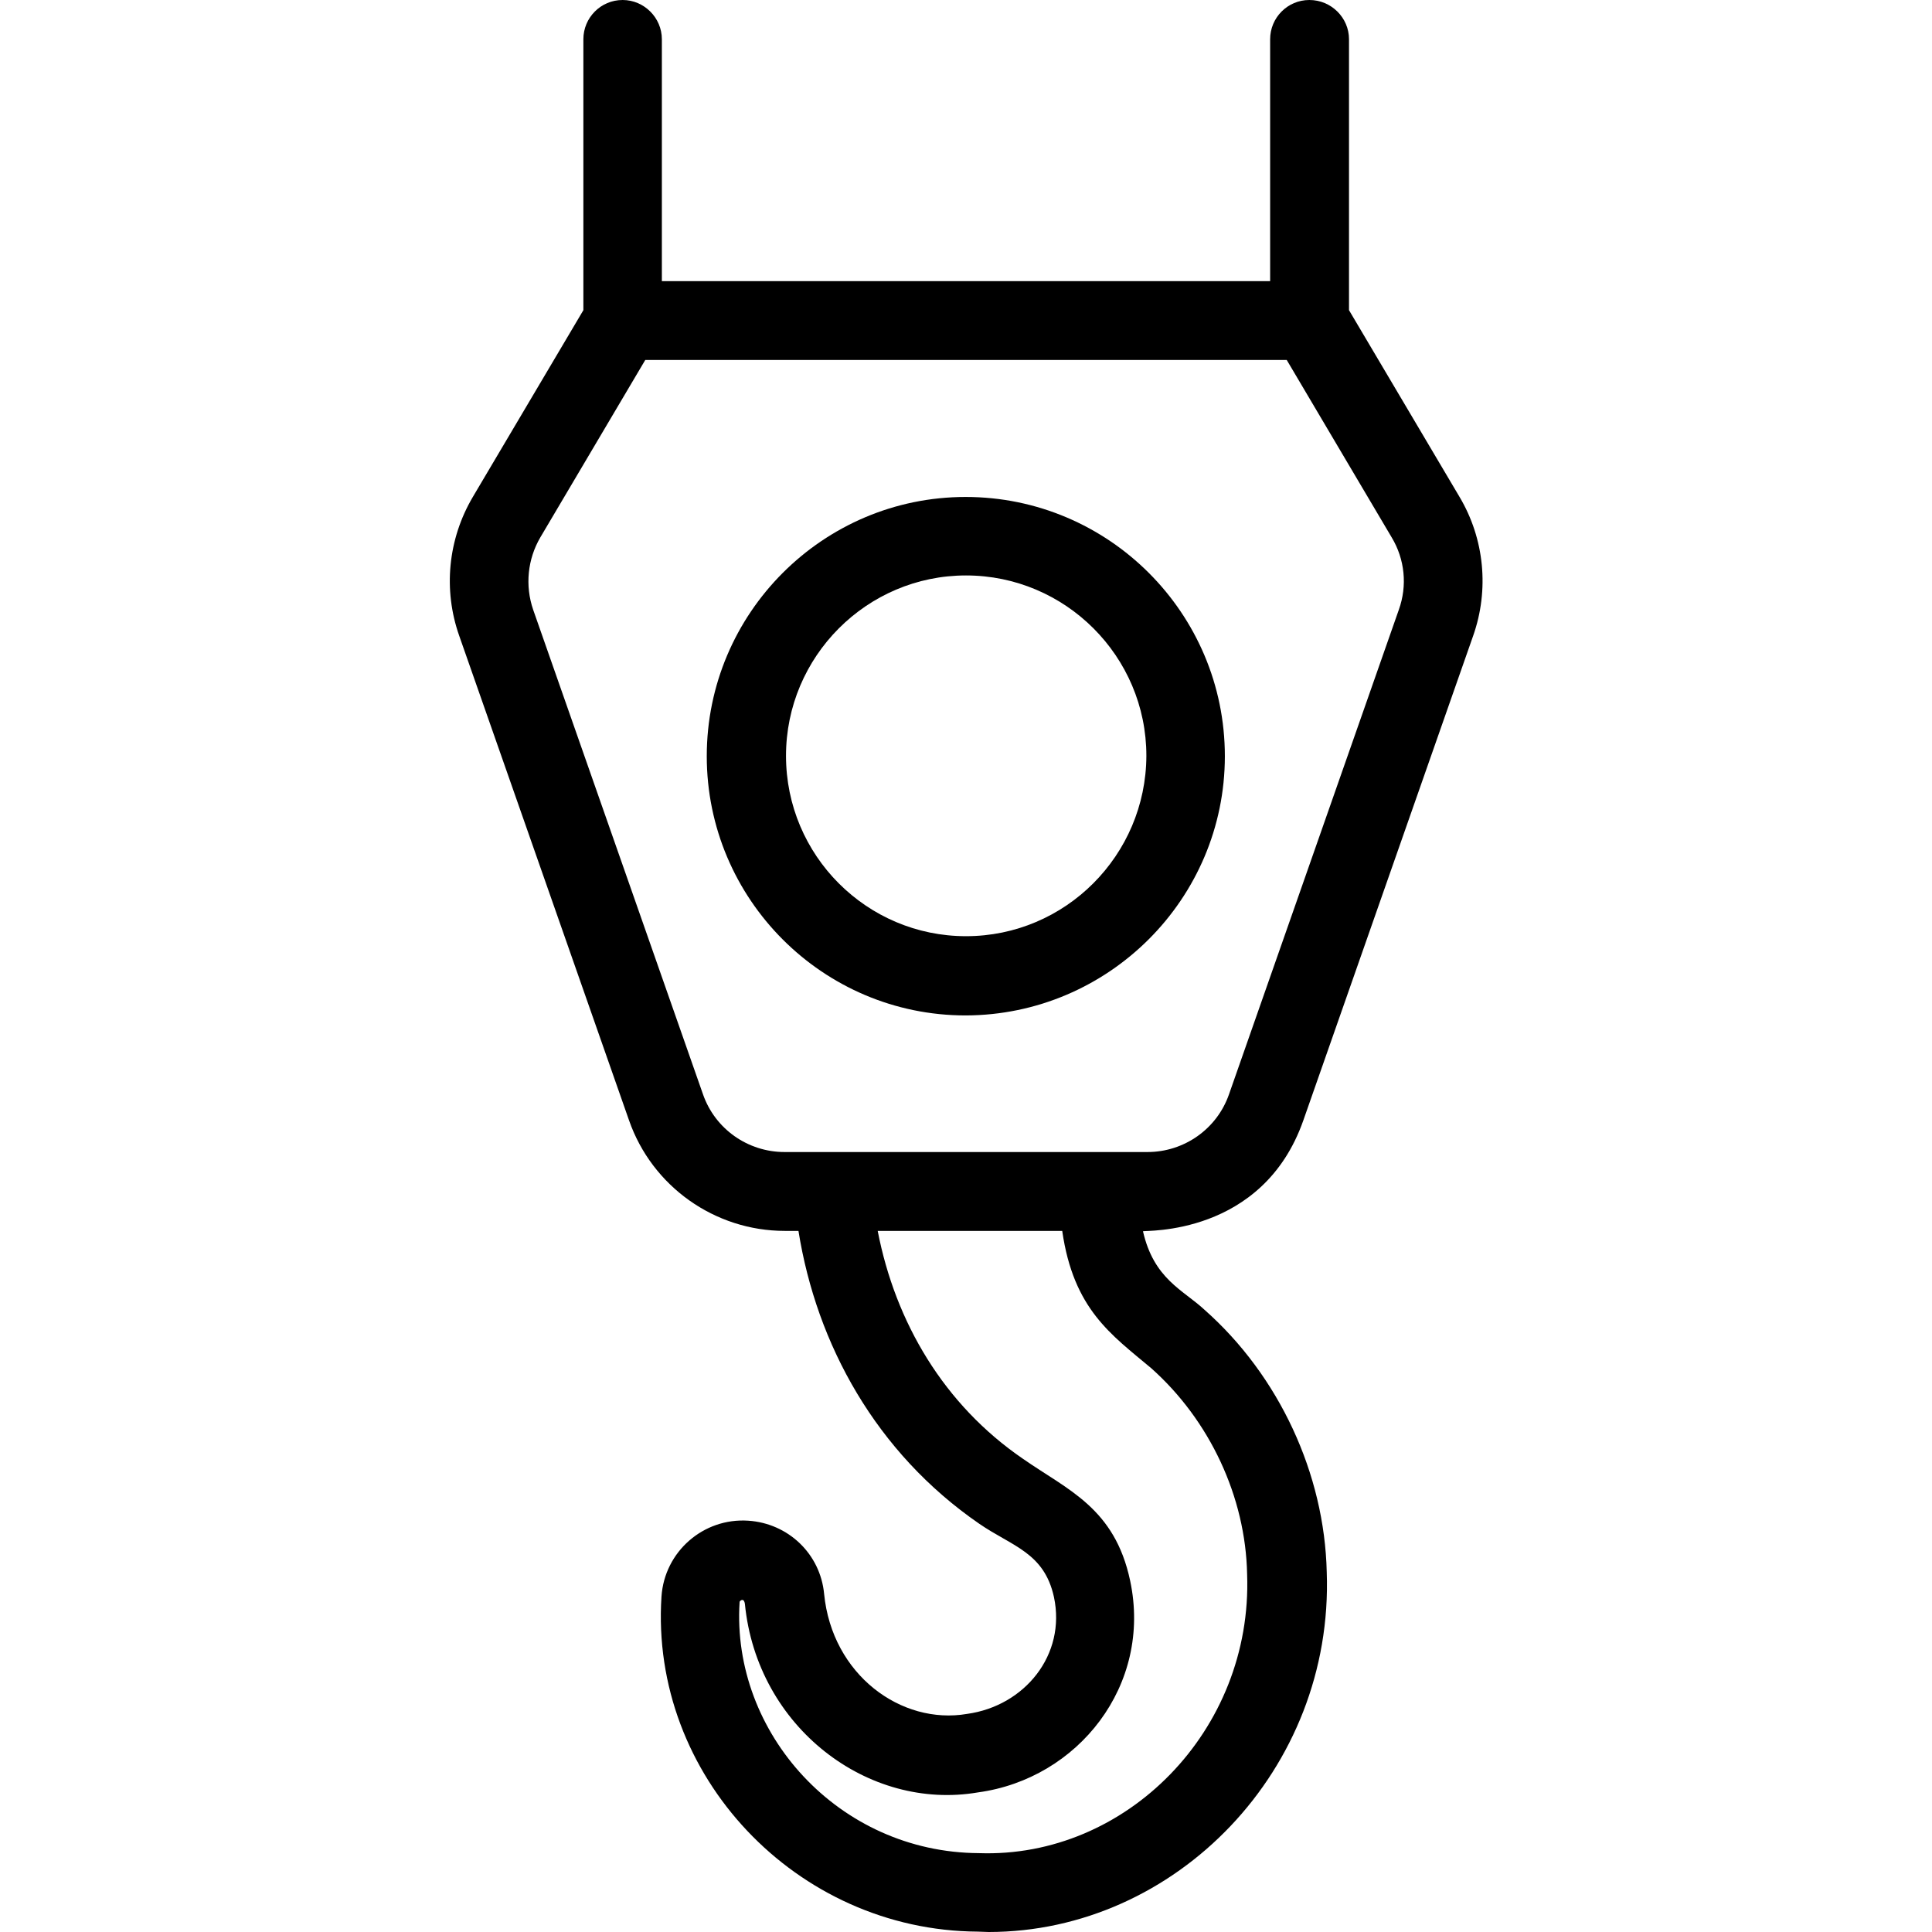 <?xml version="1.0" encoding="UTF-8"?>
<svg xmlns="http://www.w3.org/2000/svg" height="512" viewBox="0 0 512 512" width="512">
  <g id="_x33_2_Crane_Hook">
    <g>
      <g id="_x33_2_Crane_Hook_1_">
        <g>
          <path d="m345.4 296.9 45-128.4c4.3-12.2 3-25.7-3.6-36.8l-29.3-49.5v-71.8c0-5.7-4.7-10.4-10.5-10.4s-10.4 4.7-10.4 10.4v64.1h-161.2v-64.1c0-5.7-4.7-10.4-10.4-10.4-5.8 0-10.4 4.7-10.4 10.4v71.8l-29.3 49.5c-6.6 11.2-7.9 24.6-3.6 36.8l45 128.4c6.1 17.5 22.7 29.3 41.3 29.3h3.6c4.8 30.1 20.6 58.8 47.9 77.6 8.7 6 17.2 7.6 19.8 19.4 3.3 15.4-7.8 28.9-23 31-17.5 3-35.8-10.4-37.9-31.8-1-10.6-9.5-18.7-20.1-19.4-11.9-.8-22.2 8.2-23 20.1-3.1 47.4 35.7 88.5 83.8 88.8 1 0 1.9.1 2.9.1 49.6 0 91.5-43.1 89.6-95.4-.6-26-12.6-52-32.4-69.5-5.7-5.3-13.4-8.1-16.3-20.8.4-.3 31.7 1.4 42.5-29.4zm-159.1-6.9-45-128.4c-2.2-6.4-1.5-13.4 1.9-19.2l27.8-47h170l27.8 47c3.5 5.8 4.2 12.8 1.9 19.2l-45 128.4c-3.2 9.2-11.9 15.3-21.6 15.3h-96.2c-9.7 0-18.4-6.1-21.6-15.3zm118.8 72.6c15.5 13.8 25 34.1 25.4 54.6 1.5 41.4-32.1 75.3-71.1 73.9-37.2-.2-65.6-31.9-63.4-66.5 0-.3.4-.6.7-.6.4 0 .6.4.7 1 3.2 32.8 32.7 55 61.8 50 26.5-3.6 46.2-28.4 40.3-56.1-4.1-19.3-16.5-24-28.4-32.3-20.9-14.3-33.8-36.1-38.5-60.4h48.9c3 20.8 13 27.5 23.6 36.4z"></path>
          <path d="m324.6 200.4c0-37.9-30.8-68.7-68.7-68.7-37.8 0-68.6 30.8-68.6 68.7s30.8 68.7 68.6 68.7c37.9-.1 68.7-30.9 68.7-68.7zm-68.6 47.7c-26.3 0-47.7-21.4-47.7-47.8 0-26.3 21.4-47.8 47.7-47.8s47.8 21.4 47.8 47.8c-.1 26.4-21.5 47.8-47.8 47.8z"></path>
        </g>
      </g>
    </g>
  </g>
</svg>
